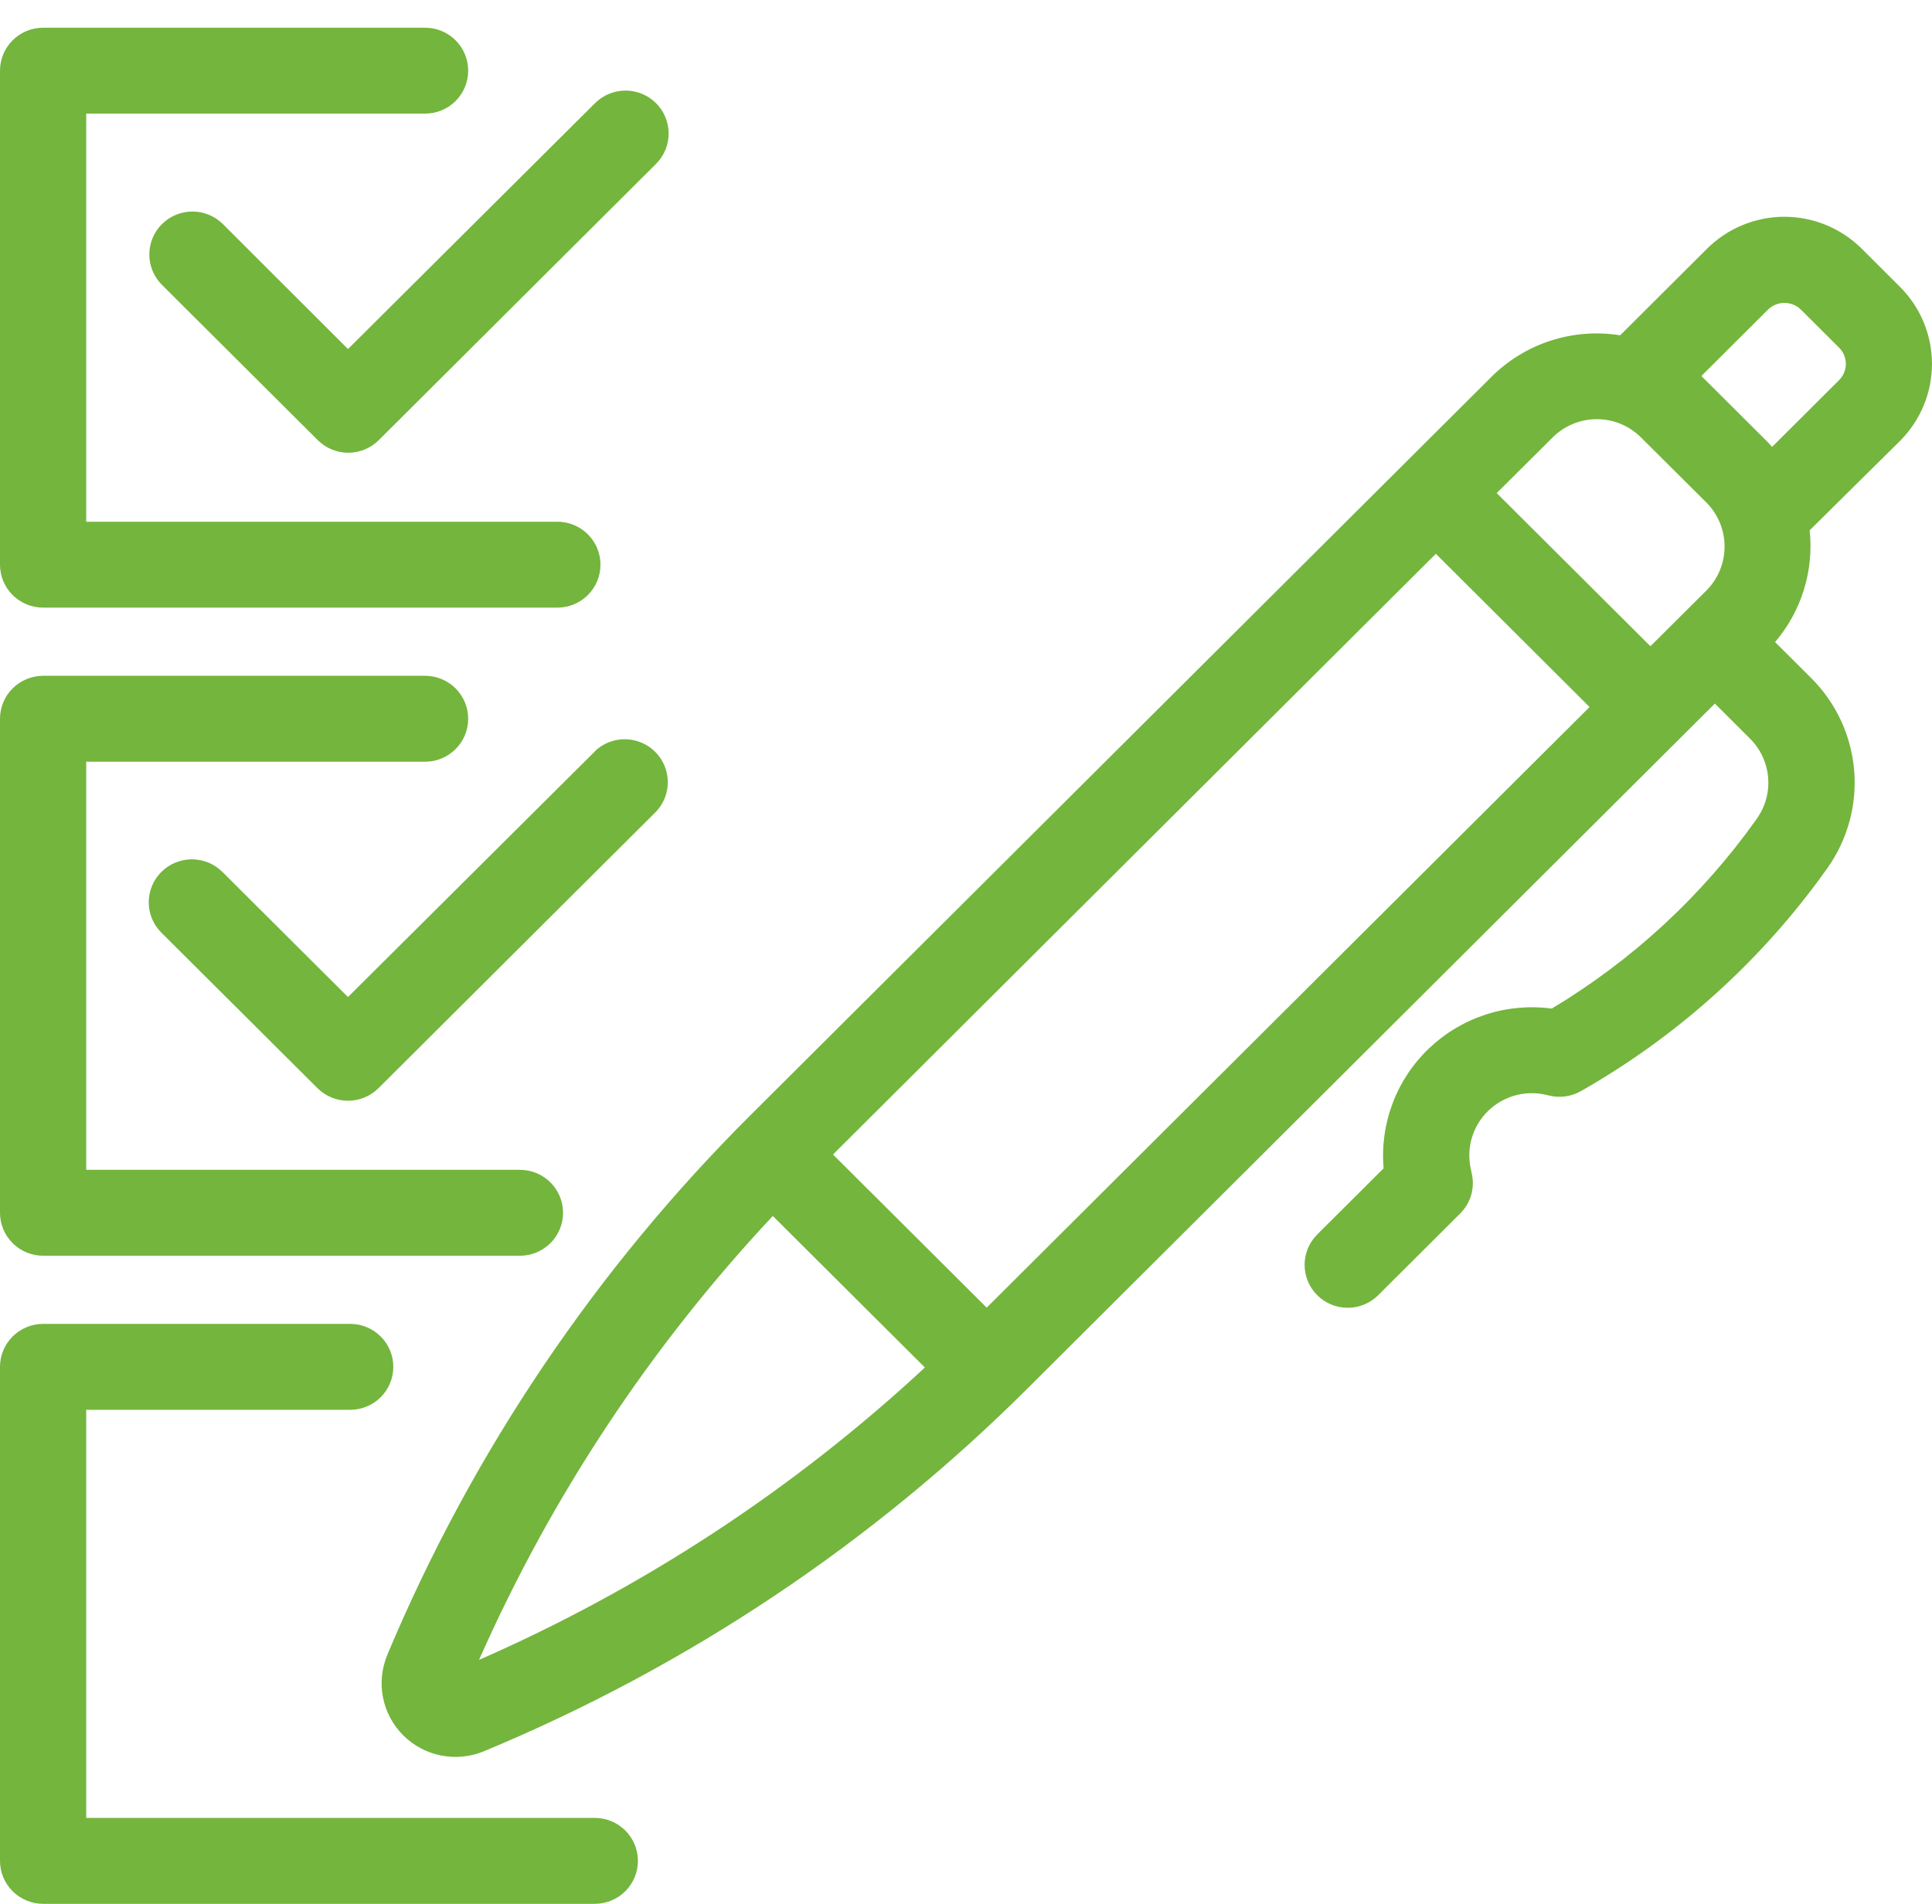 <svg width="69" height="68" viewBox="0 0 69 68" fill="none" xmlns="http://www.w3.org/2000/svg">
<path d="M21.243 64.931H3.079V50.355H12.508C12.916 50.355 13.308 50.193 13.596 49.906C13.885 49.618 14.047 49.227 14.047 48.821C14.047 48.414 13.885 48.023 13.596 47.736C13.308 47.448 12.916 47.286 12.508 47.286H1.54C1.131 47.286 0.74 47.448 0.451 47.736C0.162 48.023 0 48.414 0 48.821V66.466C0 66.873 0.162 67.263 0.451 67.551C0.74 67.838 1.131 68 1.54 68H21.243C21.651 68 22.043 67.838 22.332 67.551C22.62 67.263 22.783 66.873 22.783 66.466C22.783 66.059 22.62 65.668 22.332 65.381C22.043 65.093 21.651 64.931 21.243 64.931Z" fill="#74B53D"/>
<path d="M21.261 26.823L12.428 35.612L7.942 31.142C7.654 30.855 7.262 30.693 6.853 30.693C6.445 30.693 6.053 30.855 5.764 31.142C5.475 31.43 5.312 31.821 5.312 32.228C5.312 32.635 5.475 33.026 5.764 33.313L11.34 38.868C11.629 39.155 12.02 39.316 12.428 39.316C12.836 39.316 13.227 39.155 13.516 38.868L23.437 28.984C23.709 28.693 23.857 28.308 23.85 27.911C23.843 27.514 23.681 27.134 23.399 26.853C23.117 26.572 22.737 26.411 22.338 26.404C21.939 26.397 21.553 26.544 21.261 26.816V26.823Z" fill="#74B53D"/>
<path d="M1.54 44.852H18.569C18.977 44.852 19.369 44.69 19.658 44.402C19.947 44.115 20.109 43.724 20.109 43.318C20.109 42.91 19.947 42.52 19.658 42.233C19.369 41.945 18.977 41.783 18.569 41.783H3.079V27.207H15.182C15.59 27.207 15.982 27.045 16.27 26.757C16.559 26.47 16.721 26.079 16.721 25.672C16.721 25.265 16.559 24.875 16.27 24.587C15.982 24.3 15.59 24.138 15.182 24.138H1.54C1.131 24.138 0.74 24.3 0.451 24.587C0.162 24.875 0 25.265 0 25.672V43.318C0 43.724 0.162 44.115 0.451 44.402C0.74 44.69 1.131 44.852 1.54 44.852Z" fill="#74B53D"/>
<path d="M7.953 7.997C7.663 7.713 7.273 7.554 6.867 7.555C6.461 7.557 6.072 7.718 5.784 8.004C5.497 8.29 5.334 8.678 5.333 9.083C5.331 9.487 5.489 9.876 5.774 10.165L11.35 15.722C11.639 16.009 12.03 16.171 12.438 16.171C12.847 16.171 13.238 16.009 13.527 15.722L23.437 5.846C23.722 5.558 23.881 5.169 23.88 4.764C23.879 4.359 23.717 3.971 23.43 3.685C23.143 3.399 22.754 3.237 22.348 3.235C21.941 3.233 21.551 3.391 21.261 3.675L12.428 12.467L7.953 7.997Z" fill="#74B53D"/>
<path d="M1.54 21.703H19.906C20.314 21.703 20.706 21.542 20.995 21.254C21.284 20.966 21.446 20.576 21.446 20.169C21.446 19.762 21.284 19.372 20.995 19.084C20.706 18.796 20.314 18.635 19.906 18.635H3.079V4.058H15.182C15.59 4.058 15.982 3.897 16.27 3.609C16.559 3.321 16.721 2.931 16.721 2.524C16.721 2.117 16.559 1.727 16.27 1.439C15.982 1.151 15.59 0.99 15.182 0.99H1.54C1.131 0.99 0.74 1.151 0.451 1.439C0.162 1.727 0 2.117 0 2.524V20.169C0 20.576 0.162 20.966 0.451 21.254C0.74 21.542 1.131 21.703 1.54 21.703Z" fill="#74B53D"/>
<path d="M67.858 10.247L66.488 8.881C65.755 8.153 64.763 7.743 63.728 7.743C62.693 7.743 61.7 8.153 60.968 8.881L57.863 11.976C57.035 11.843 56.187 11.908 55.389 12.165C54.591 12.422 53.865 12.864 53.272 13.454L50.192 16.523L26.84 39.794C21.296 45.308 16.886 51.848 13.857 59.047L13.837 59.101C13.633 59.582 13.577 60.113 13.678 60.626C13.778 61.139 14.029 61.611 14.399 61.981C14.77 62.351 15.243 62.603 15.757 62.703C16.272 62.804 16.805 62.75 17.289 62.548C24.557 59.529 31.161 55.118 36.725 49.565L61.245 25.13L62.502 26.383C62.877 26.757 63.105 27.252 63.148 27.778C63.19 28.305 63.043 28.829 62.733 29.258C60.792 31.993 58.301 34.297 55.42 36.024C54.63 35.918 53.827 35.99 53.069 36.235C52.312 36.48 51.619 36.892 51.042 37.44C50.466 37.987 50.02 38.657 49.739 39.4C49.457 40.142 49.346 40.938 49.415 41.729L47.036 44.1C46.751 44.388 46.592 44.777 46.593 45.182C46.595 45.587 46.756 45.975 47.044 46.261C47.331 46.547 47.719 46.709 48.126 46.711C48.532 46.713 48.922 46.555 49.212 46.271L52.15 43.343C52.333 43.161 52.467 42.936 52.54 42.689C52.612 42.442 52.621 42.18 52.566 41.929L52.528 41.747C52.446 41.377 52.46 40.992 52.569 40.63C52.678 40.267 52.879 39.938 53.152 39.674C53.425 39.41 53.761 39.22 54.128 39.122C54.495 39.023 54.882 39.021 55.25 39.113L55.32 39.129C55.707 39.226 56.118 39.169 56.464 38.97L56.608 38.888C60.03 36.914 62.983 34.226 65.264 31.007C65.987 29.988 66.326 28.747 66.219 27.503C66.112 26.259 65.566 25.093 64.679 24.212L63.395 22.933C63.863 22.387 64.213 21.751 64.425 21.064C64.637 20.378 64.707 19.656 64.63 18.942L67.858 15.748C68.589 15.018 68.999 14.028 68.999 12.997C68.999 11.966 68.589 10.977 67.858 10.247ZM57.029 14.973C57.322 14.972 57.612 15.029 57.883 15.141C58.154 15.253 58.4 15.418 58.607 15.625L60.94 17.947C61.358 18.365 61.592 18.931 61.592 19.521C61.592 20.111 61.358 20.677 60.94 21.095L58.943 23.082L53.454 17.612L55.45 15.625C55.658 15.417 55.904 15.253 56.175 15.141C56.447 15.029 56.738 14.972 57.031 14.973H57.029ZM17.109 59.287C19.688 53.453 23.235 48.093 27.6 43.432L33.032 48.844C28.35 53.191 22.967 56.721 17.109 59.287ZM35.239 46.706L29.75 41.236L51.281 19.78L56.77 25.253L35.239 46.706ZM65.682 13.577L63.288 15.963C63.231 15.901 63.18 15.837 63.118 15.776L60.788 13.454L60.763 13.431L63.149 11.053C63.305 10.902 63.514 10.819 63.73 10.819C63.947 10.819 64.156 10.902 64.312 11.053L65.682 12.418C65.758 12.494 65.819 12.584 65.86 12.684C65.902 12.783 65.923 12.89 65.923 12.997C65.923 13.105 65.902 13.211 65.86 13.311C65.819 13.41 65.758 13.501 65.682 13.577Z" fill="#74B53D"/>
</svg>

